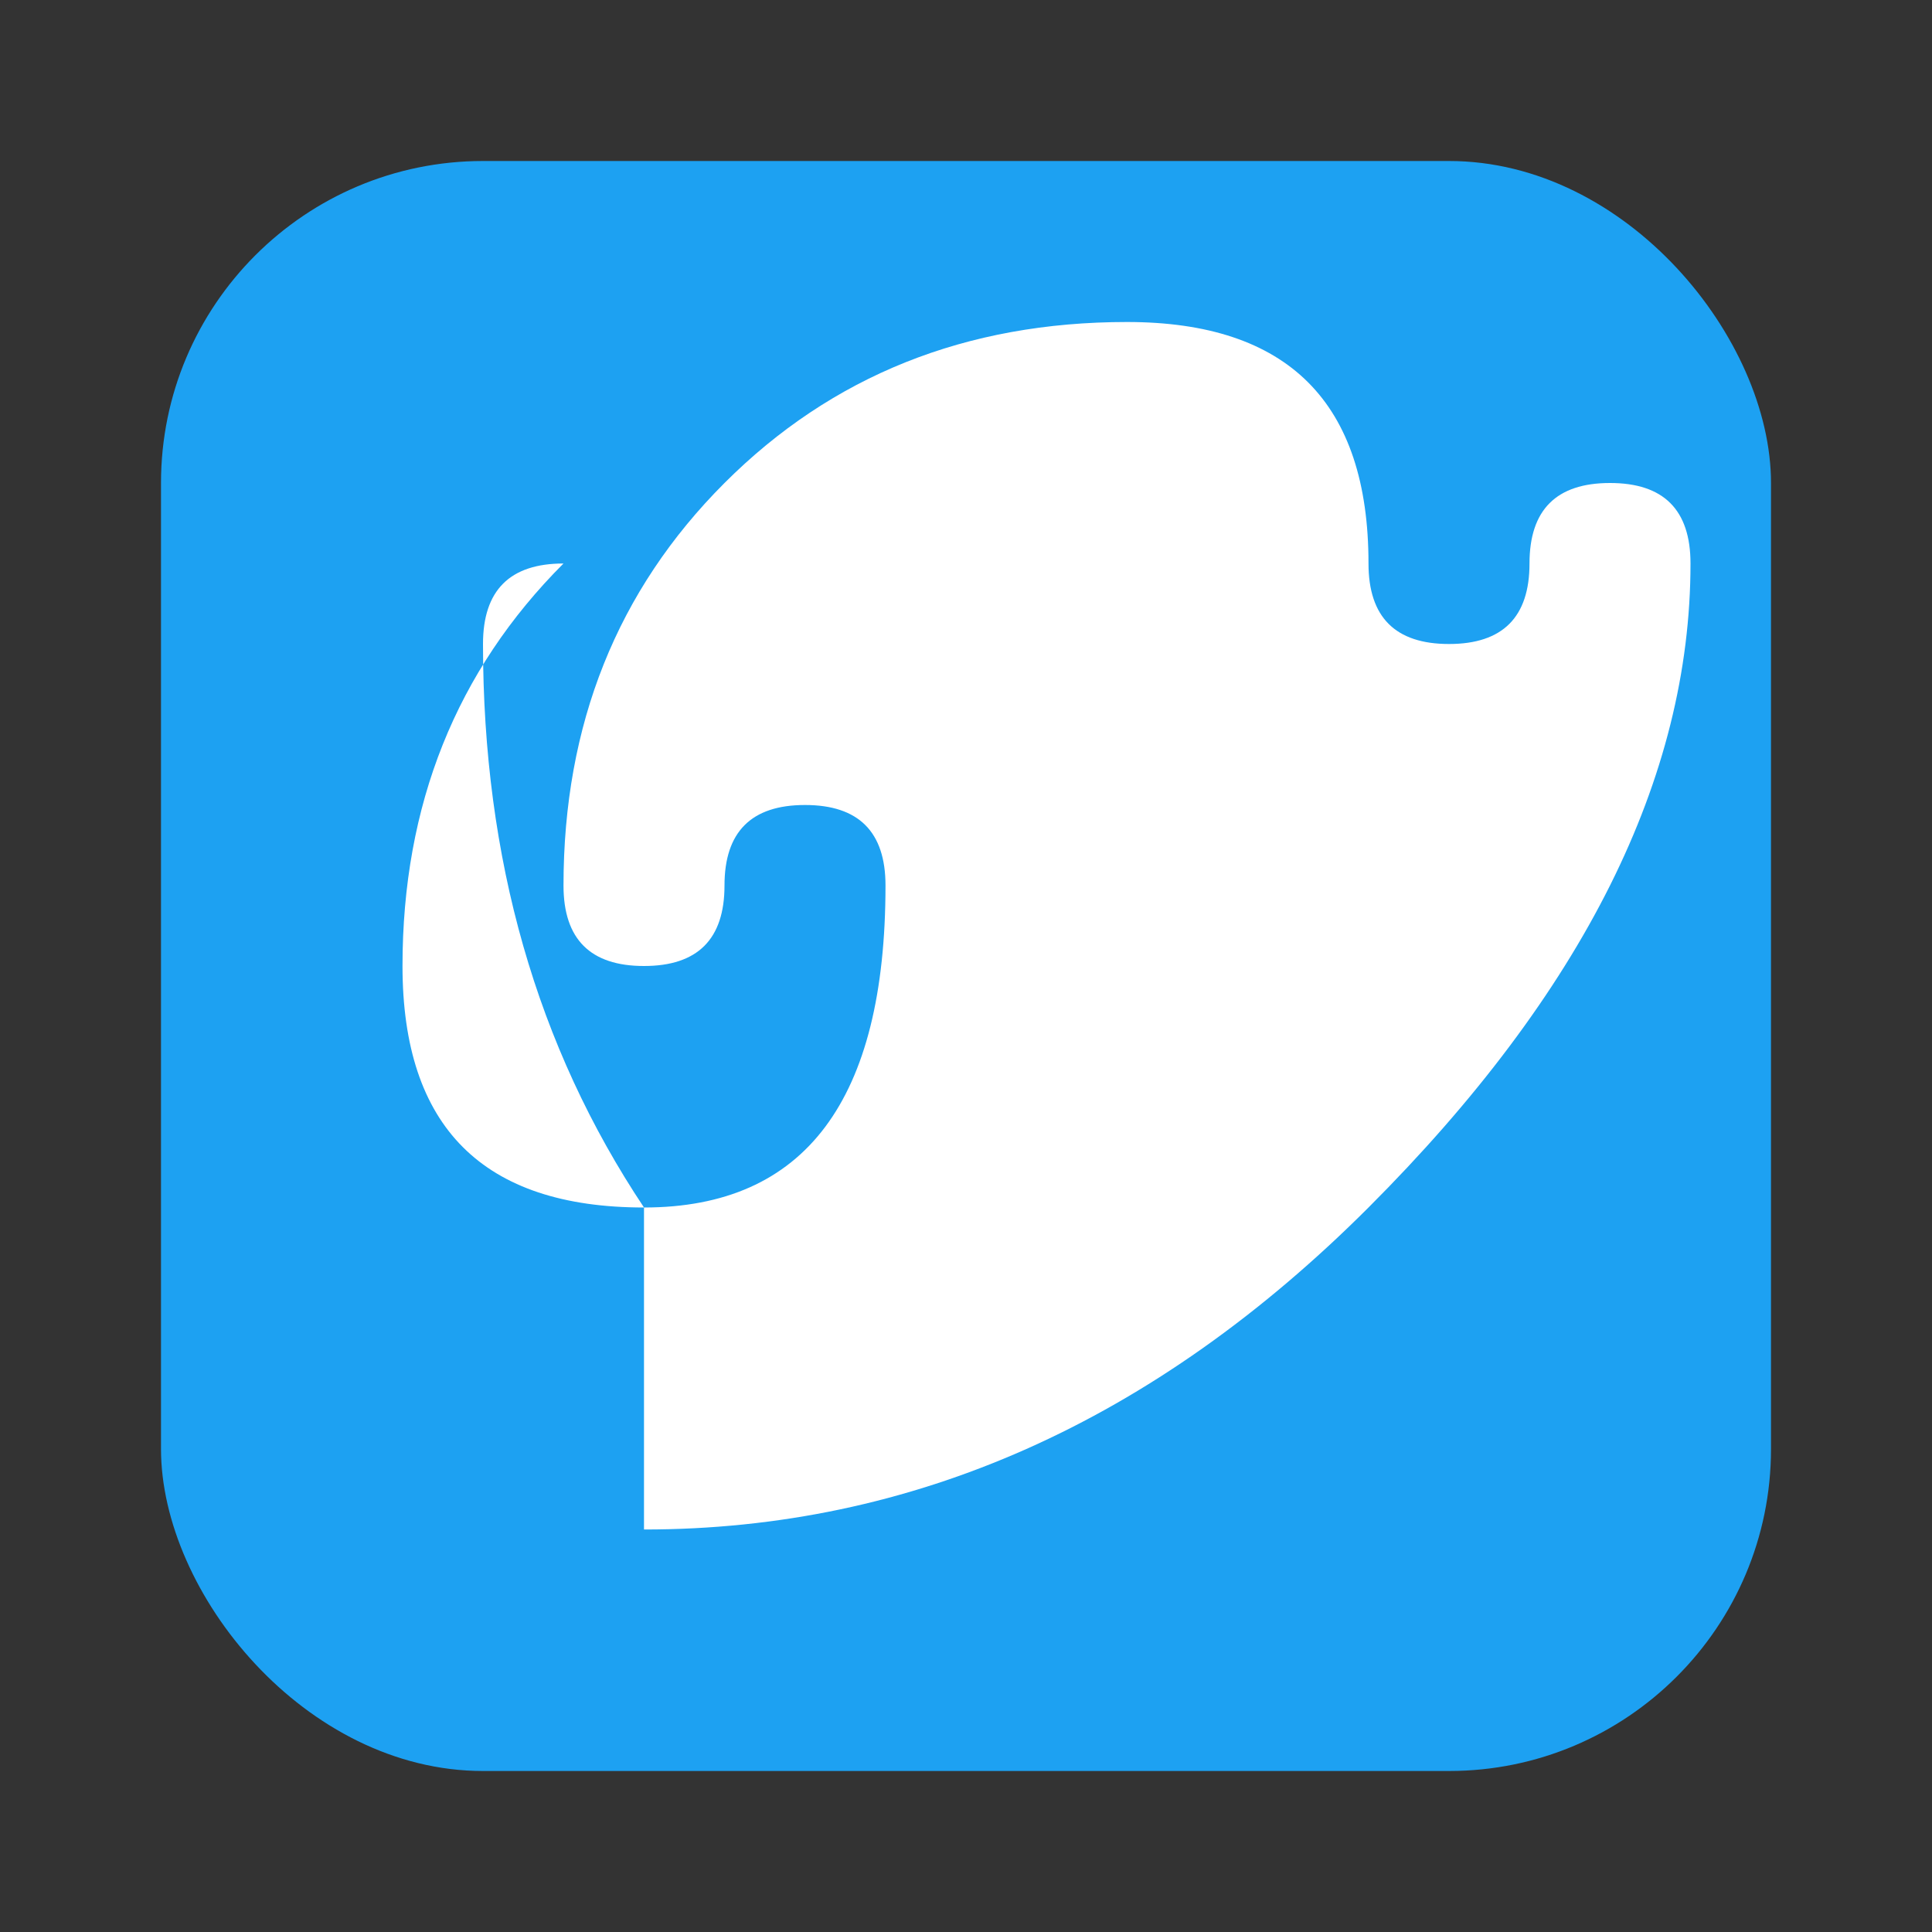 <svg viewBox="0 0 24 24" xmlns="http://www.w3.org/2000/svg">
  <rect x="0" y="0" width="24" height="24" fill="#333333" stroke="none"/>
  <!-- Twitter background -->
  <rect x="2" y="2" width="20" height="20" rx="4" ry="4" fill="#1DA1F2"/>
  
  <!-- Twitter bird -->
  <path d="M8 19 Q13 19 17 15 Q21 11 21 7 Q21 6 20 6 Q19 6 19 7 Q19 8 18 8 Q17 8 17 7 Q17 4 14 4 Q11 4 9 6 Q7 8 7 11 Q7 12 8 12 Q9 12 9 11 Q9 10 10 10 Q11 10 11 11 Q11 15 8 15 Q5 15 5 12 Q5 9 7 7 Q6 7 6 8 Q6 12 8 15 Q8 17 8 19" fill="#fff"/>
</svg>
